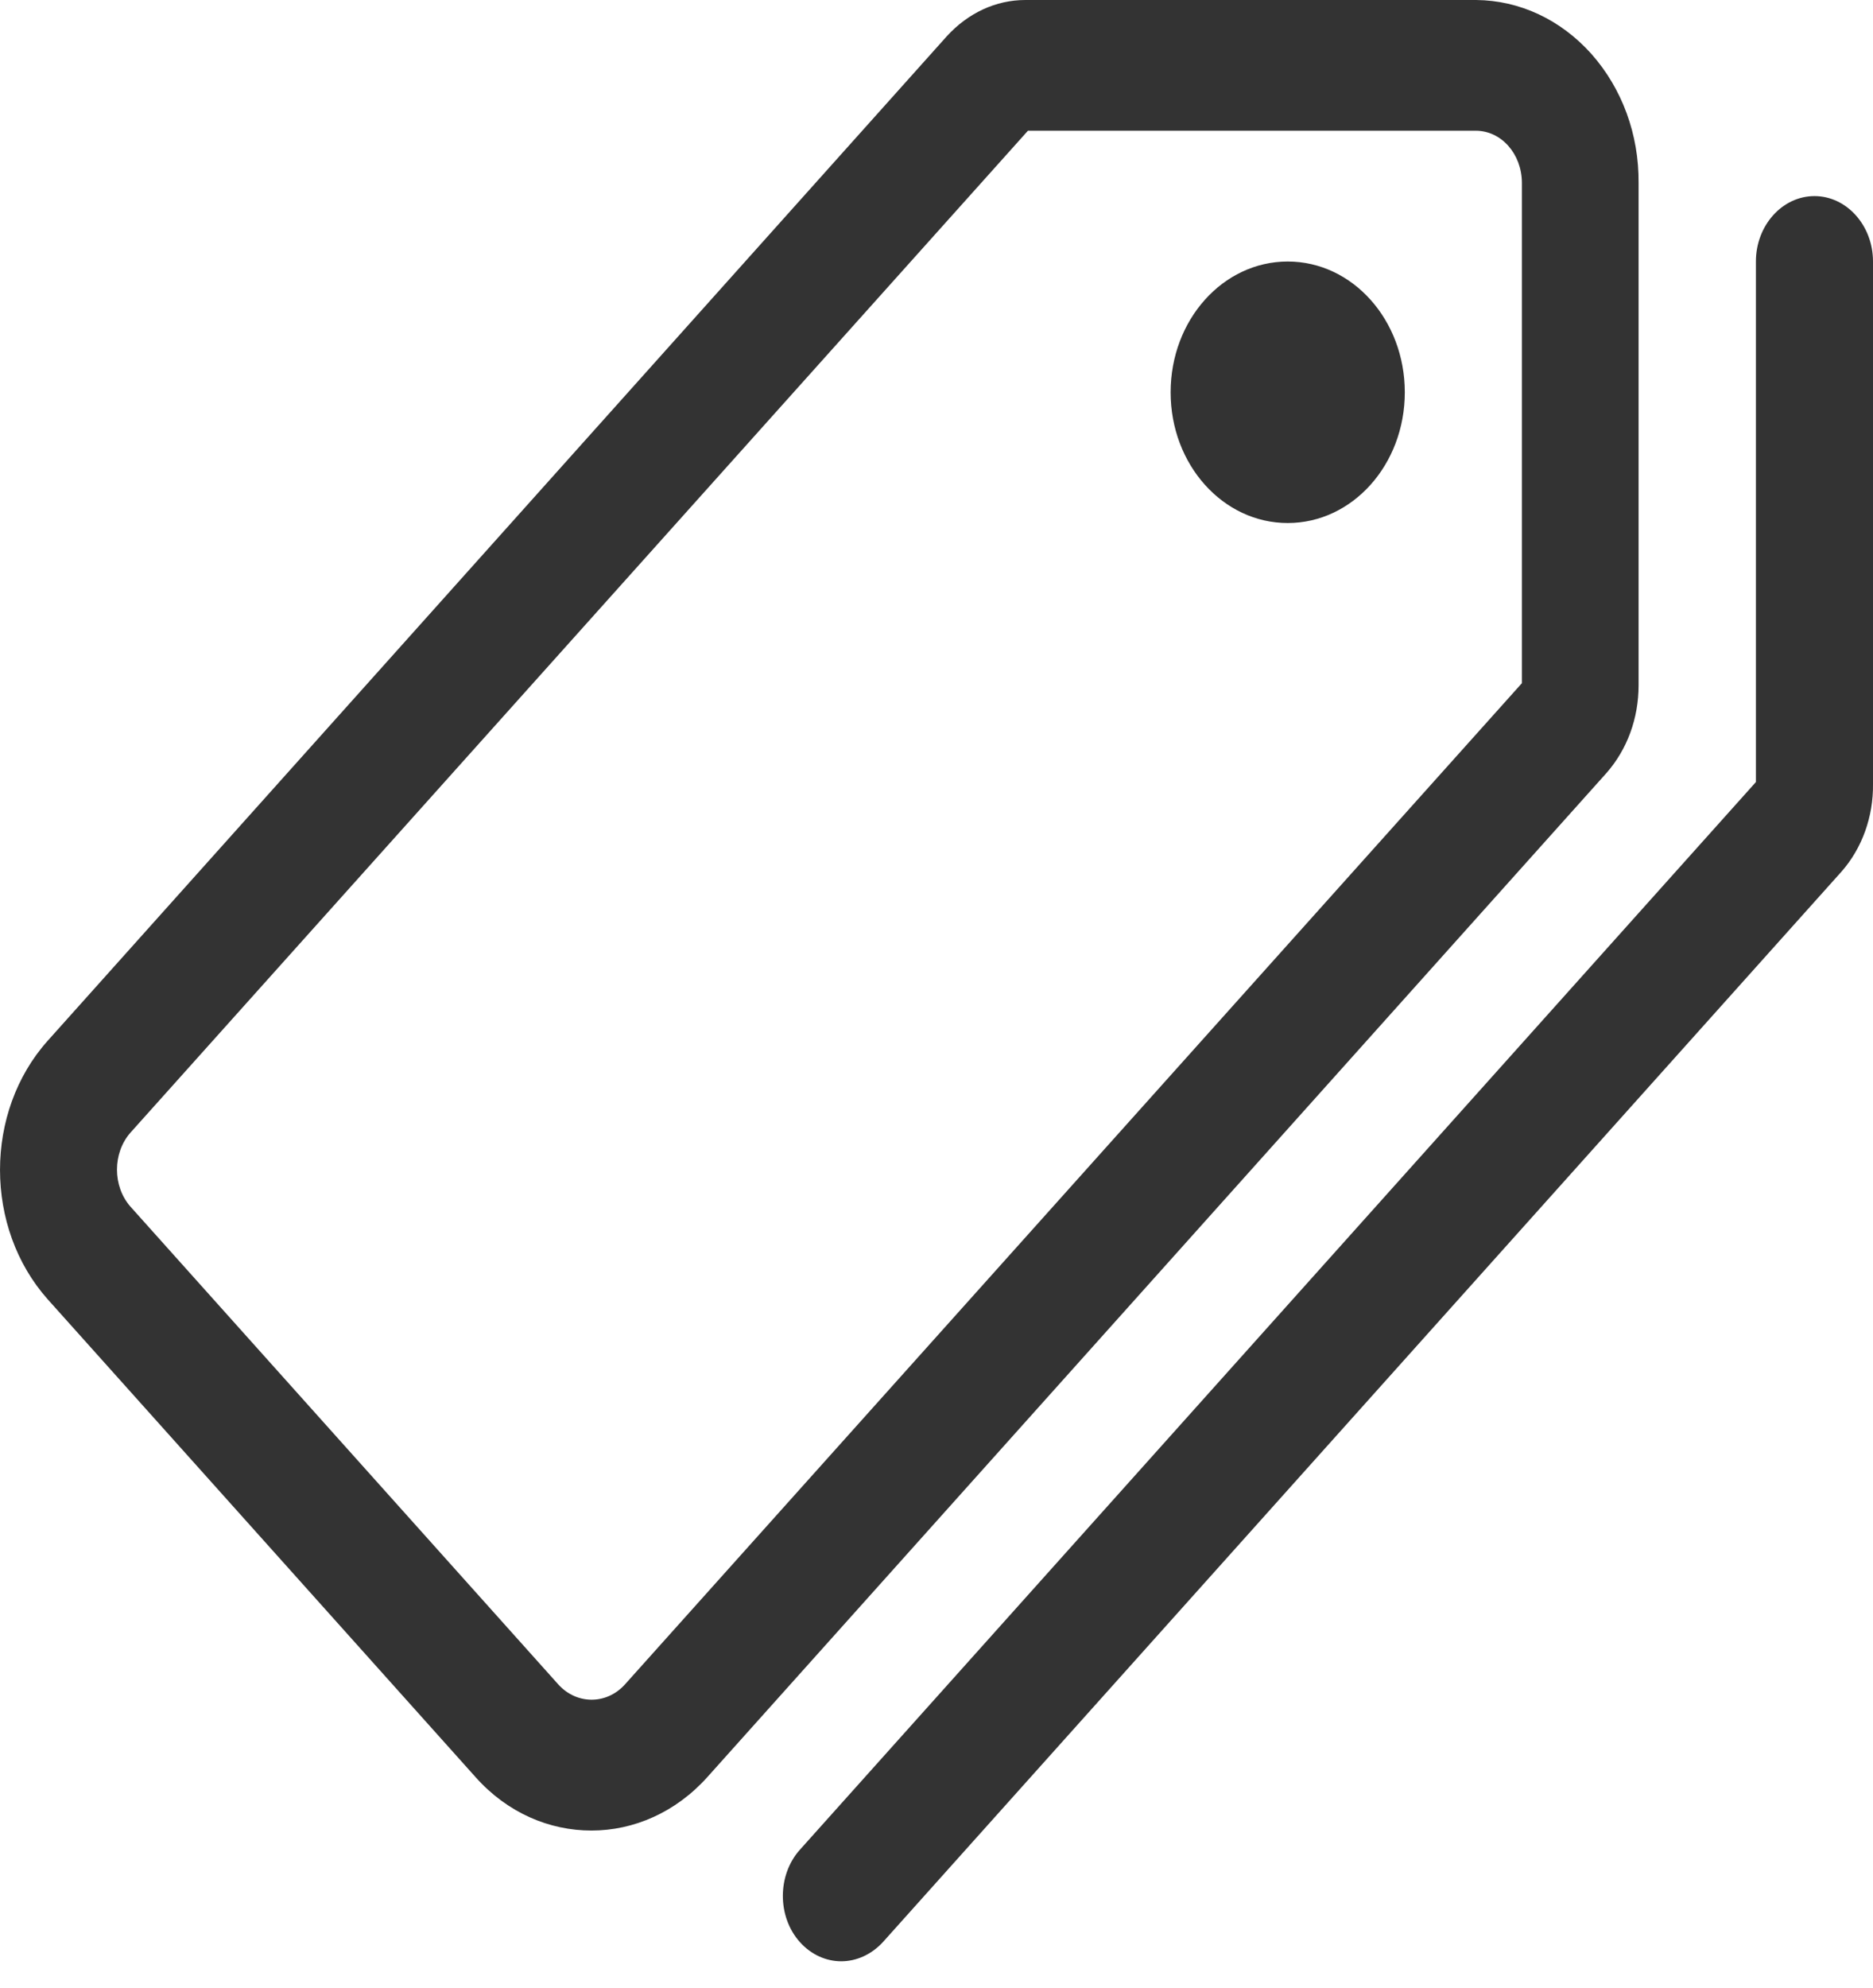 <svg width="33" height="35" viewBox="0 0 33 35" fill="none" xmlns="http://www.w3.org/2000/svg">
<path d="M10.421 32.234C9.679 32.234 8.944 31.924 8.384 31.299L0.841 22.88C-0.28 21.621 -0.28 19.578 0.841 18.326L16.68 0.64C17.054 0.23 17.544 0 18.066 0H26.008C26.775 0.007 27.497 0.345 28.039 0.95C28.58 1.561 28.877 2.367 28.87 3.223V12.066C28.87 12.649 28.67 13.196 28.303 13.613L12.464 31.291C11.903 31.917 11.162 32.234 10.421 32.234ZM18.111 2.302L2.298 19.945C1.982 20.305 1.982 20.887 2.298 21.247L9.84 29.665C10.163 30.018 10.685 30.018 11.007 29.665L26.814 12.03V3.223C26.814 2.713 26.453 2.302 26.002 2.302H25.995H18.111Z" fill="#333333"/>
<path d="M22.688 9.21C21.547 9.21 20.625 8.181 20.625 6.908C20.625 5.634 21.547 4.605 22.688 4.605C23.829 4.605 24.751 5.634 24.751 6.908C24.751 8.181 23.829 9.21 22.688 9.21Z" fill="#333333"/>
<path d="M14.821 34.536C14.557 34.536 14.293 34.421 14.093 34.198C13.693 33.752 13.693 33.018 14.093 32.572L30.937 13.771V4.604C30.937 3.971 31.401 3.453 31.969 3.453C32.536 3.453 33 3.971 33 4.604V13.807C33.007 14.382 32.807 14.937 32.446 15.347L15.556 34.198C15.35 34.421 15.085 34.536 14.821 34.536Z" fill="#333333"/>
</svg>
